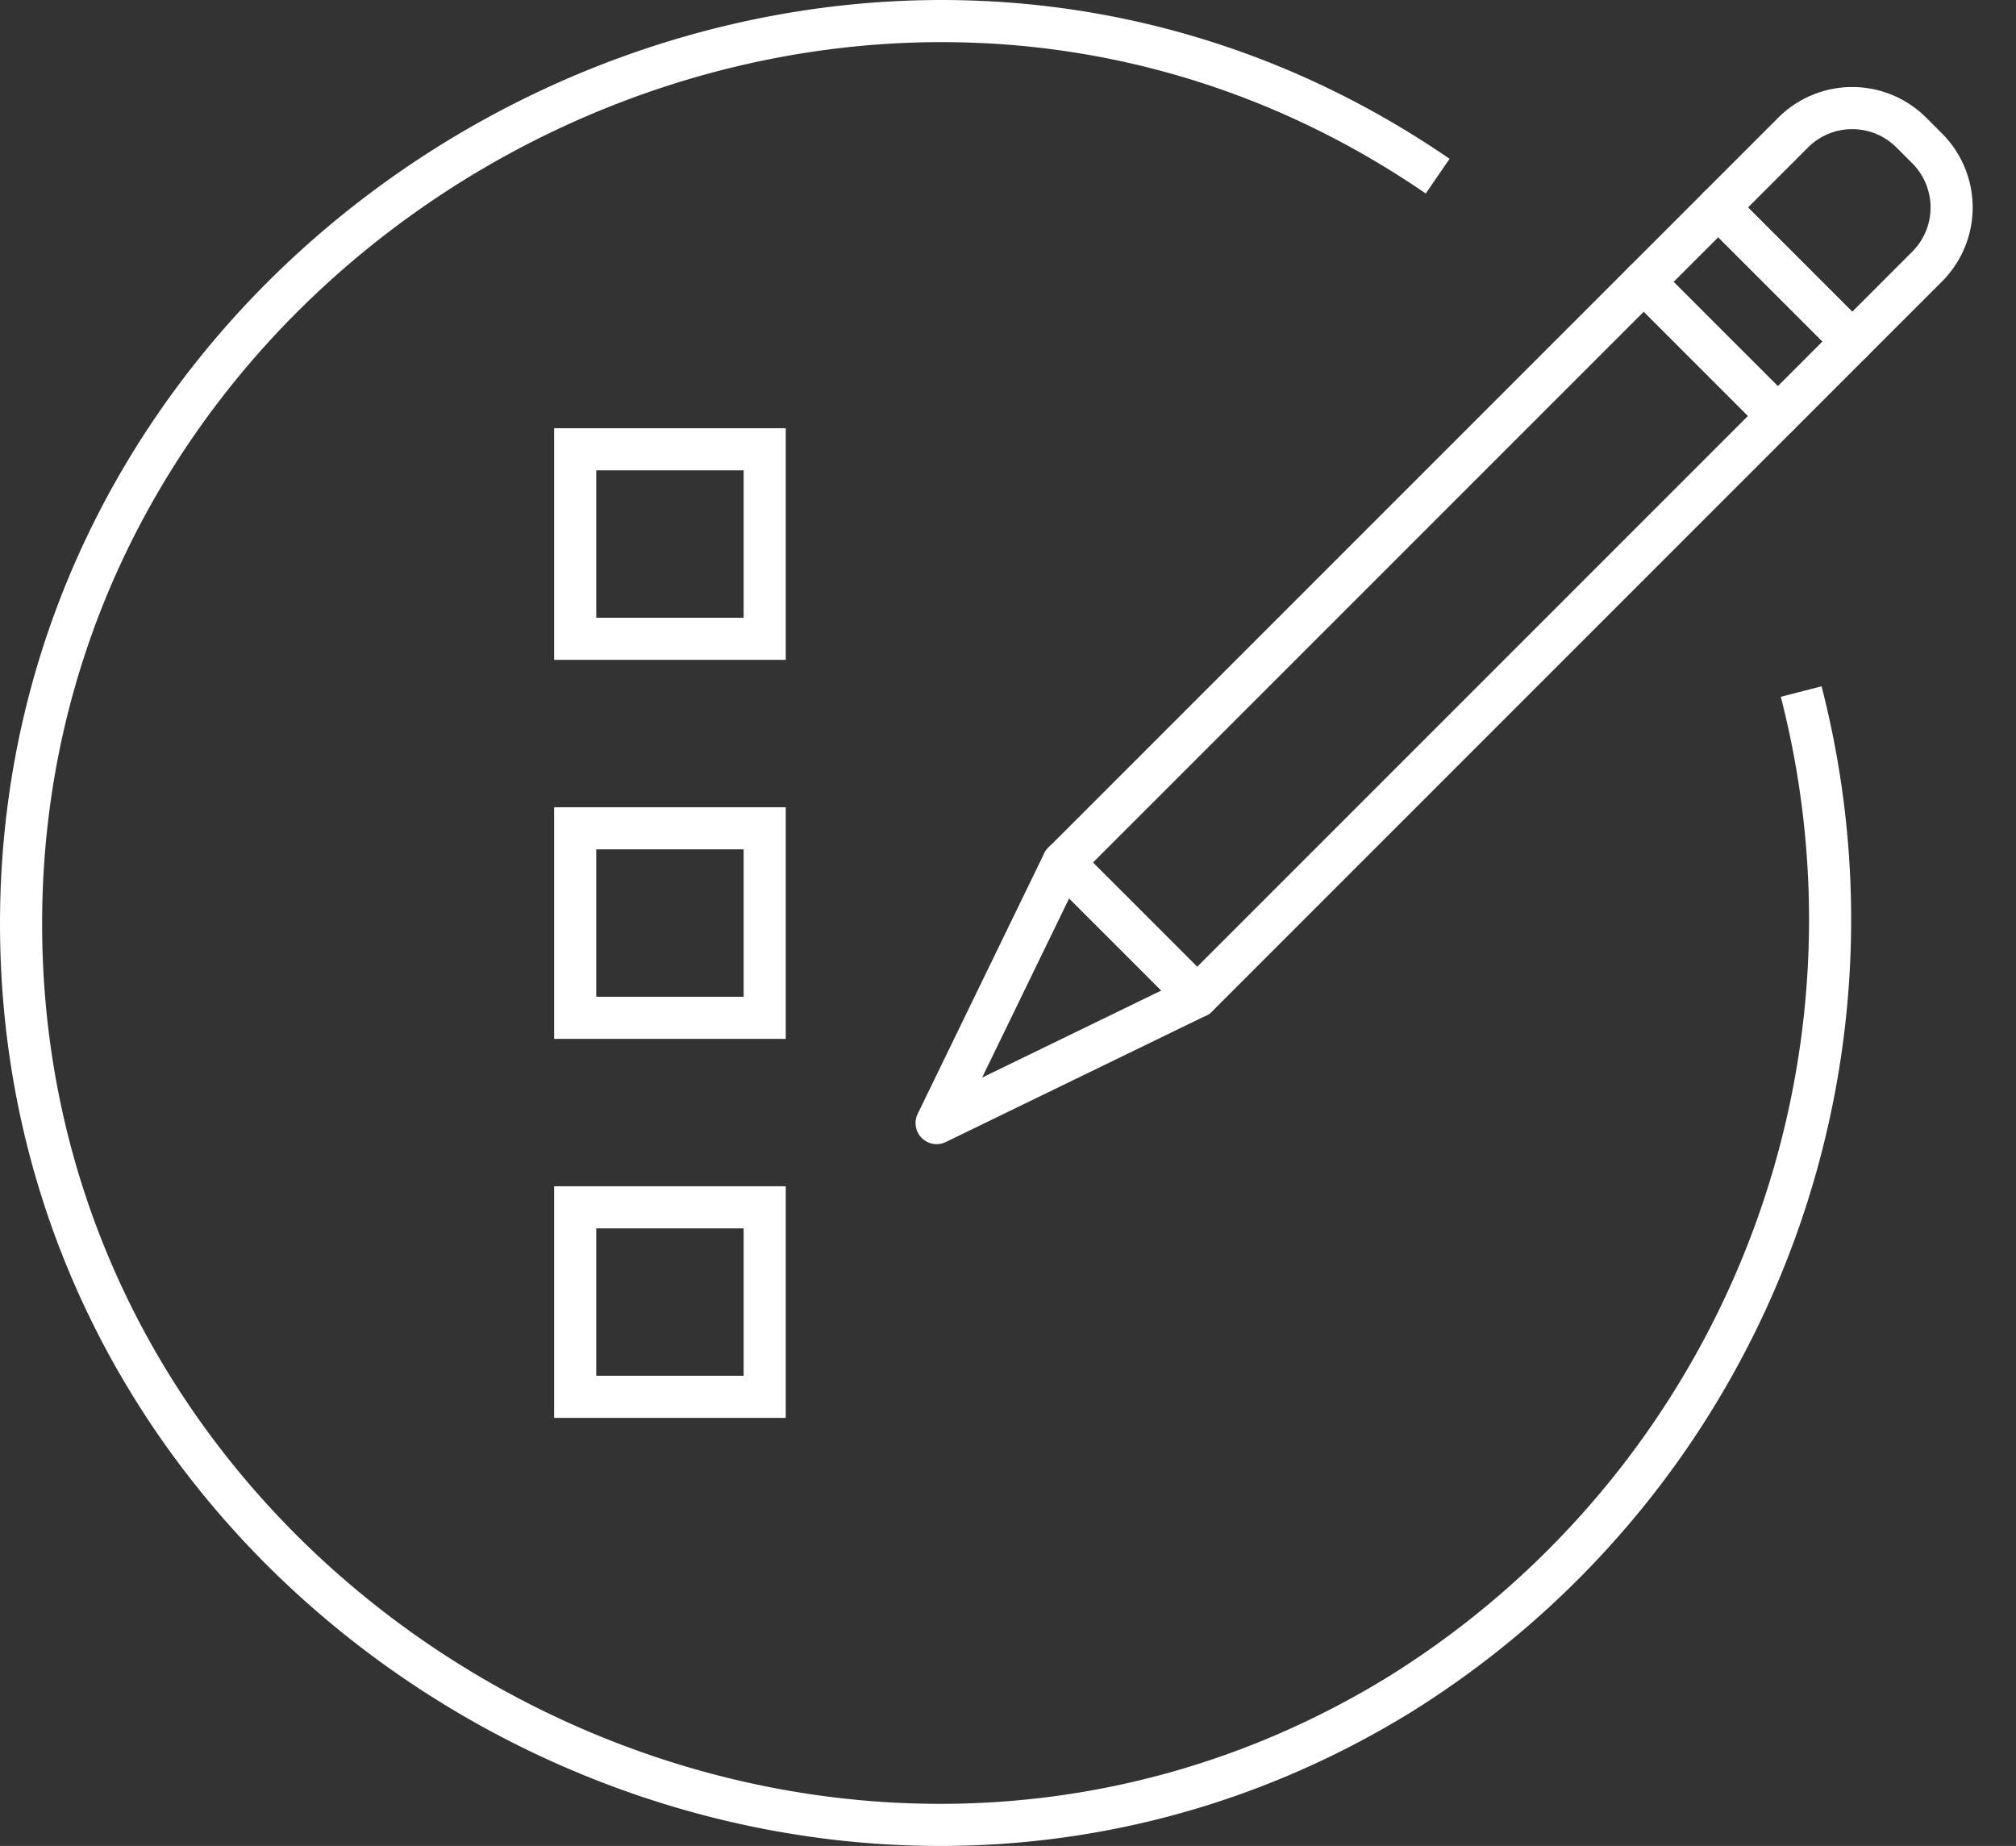 <svg xmlns="http://www.w3.org/2000/svg" width="95.75" height="87.666" viewBox="0 0 95.75 87.666">
  <rect x="0" y="0" width="95.75" height="87.666" fill="#333333" stroke="none"/>
  <g id="Group_11994" data-name="Group 11994" transform="translate(-558.681 -540.663)">
    <path id="Path_19497" data-name="Path 19497" d="M626.963,549.029c-28.476-19.538-68.117,2.247-67.268,36.585.8,32.483,37.768,52.527,65.452,35.527a43.349,43.349,0,0,0,19.081-47.635" fill="none" stroke="#fff" stroke-miterlimit="10" stroke-width="2"/>
    <g id="Group_5645" data-name="Group 5645">
      <rect id="Rectangle_22215" data-name="Rectangle 22215" width="9" height="9" transform="translate(586 562)" fill="none" stroke="#fff" stroke-miterlimit="10" stroke-width="2"/>
      <rect id="Rectangle_22216" data-name="Rectangle 22216" width="9" height="9" transform="translate(586 580)" fill="none" stroke="#fff" stroke-miterlimit="10" stroke-width="2"/>
      <rect id="Rectangle_22217" data-name="Rectangle 22217" width="9" height="9" transform="translate(586 598)" fill="none" stroke="#fff" stroke-miterlimit="10" stroke-width="2"/>
    </g>
    <g id="Group_5646" data-name="Group 5646">
      <rect id="Rectangle_22218" data-name="Rectangle 22218" width="9" height="39" transform="translate(636.753 554.051) rotate(45)" fill="none" stroke="#fff" stroke-linejoin="round" stroke-width="2"/>
      <rect id="Rectangle_22219" data-name="Rectangle 22219" width="9" height="5" transform="translate(640.289 550.516) rotate(45)" fill="none" stroke="#fff" stroke-linejoin="round" stroke-width="2"/>
      <path id="Rectangle_22220" data-name="Rectangle 22220" d="M3.969,0H5.031A3.969,3.969,0,0,1,9,3.969V9A0,0,0,0,1,9,9H0A0,0,0,0,1,0,9V3.969A3.969,3.969,0,0,1,3.969,0Z" transform="translate(646.653 544.152) rotate(45)" fill="none" stroke="#fff" stroke-linejoin="round" stroke-width="2"/>
      <path id="Path_19498" data-name="Path 19498" d="M603.165,594h0l6.01-12.374,6.364,6.364Z" fill="none" stroke="#fff" stroke-linejoin="round" stroke-width="2"/>
    </g>
  </g>
</svg>

